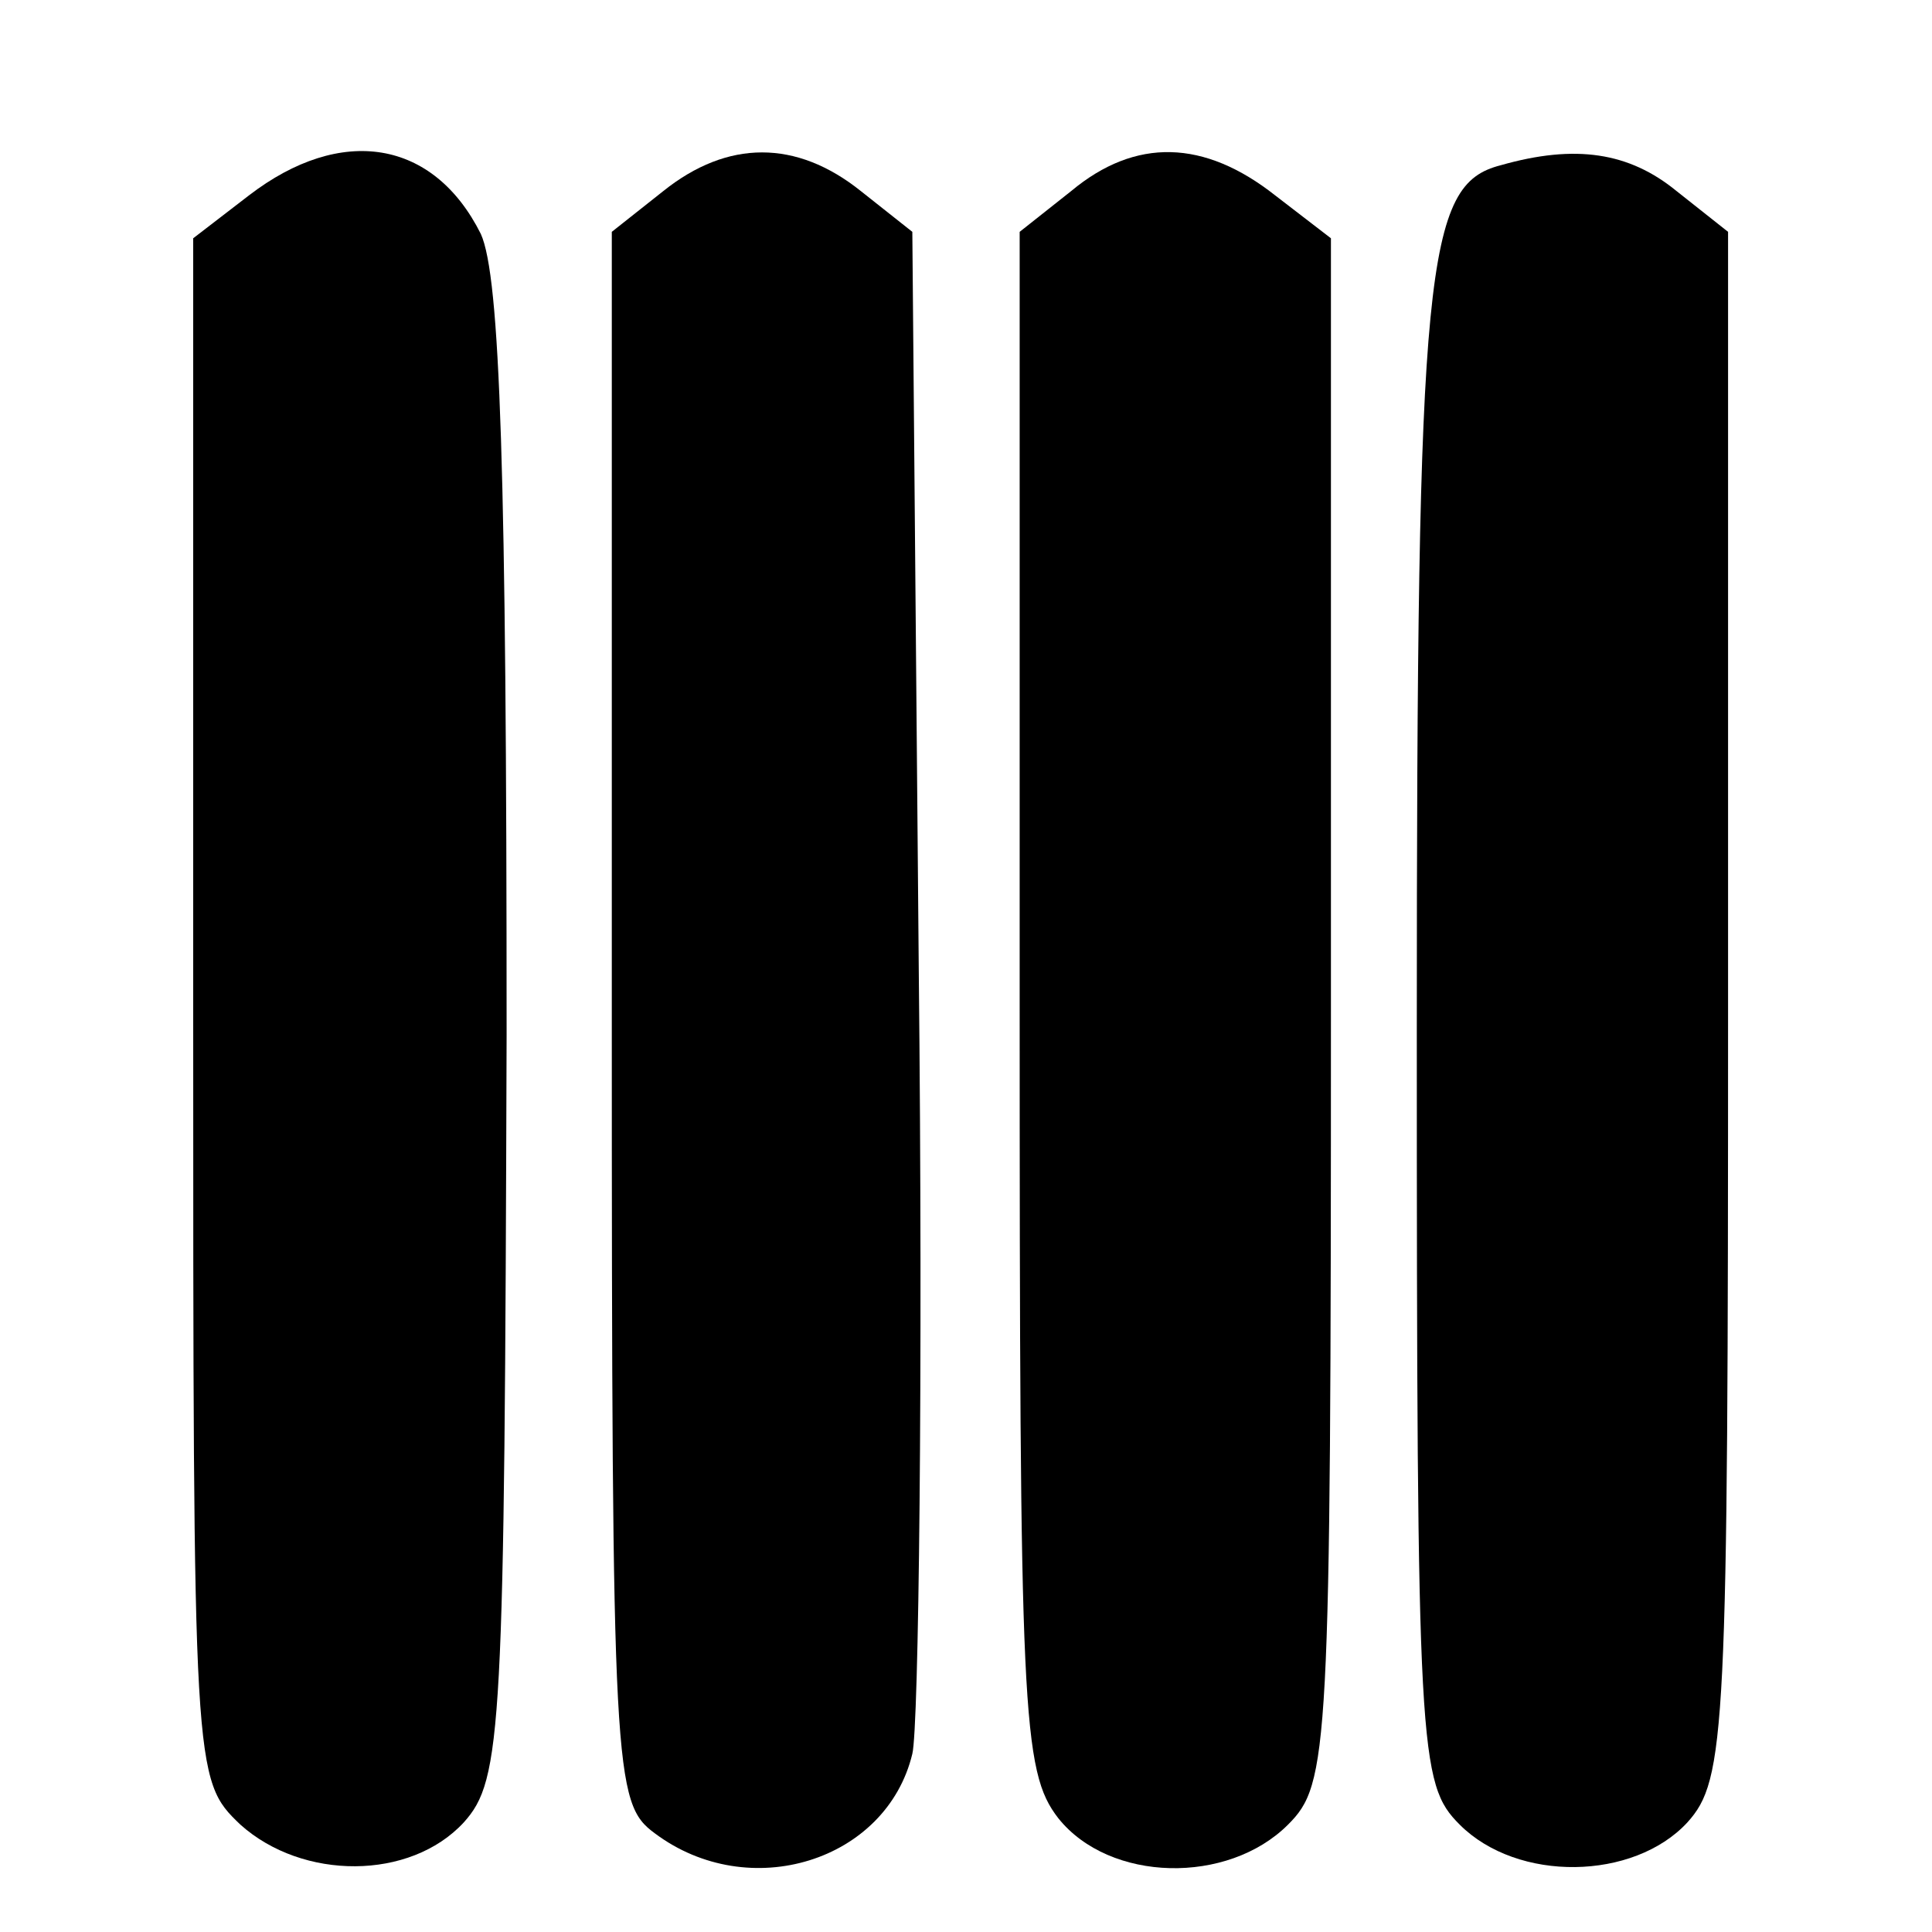 <?xml version="1.0" standalone="no"?>
<!DOCTYPE svg PUBLIC "-//W3C//DTD SVG 20010904//EN"
 "http://www.w3.org/TR/2001/REC-SVG-20010904/DTD/svg10.dtd">
<svg version="1.0" xmlns="http://www.w3.org/2000/svg"
 width="90pt" height="90pt" viewBox="0 0 90 90"
 preserveAspectRatio="xMidYMid meet">
<g transform="translate(0,90) scale(0.1,-0.1)"
fill="#000000" stroke="none">
<path d="M116 809 l-26 -20 0 -359 c0 -357 0 -359 22 -380 29 -26 79 -26 104
1 18 20 19 42 20 367 0 263 -3 353 -12 373 -22 44 -65 51 -108 18z"/>
<path d="M309 811 l-24 -19 0 -366 c0 -353 1 -366 20 -380 44 -33 108 -13 120
37 3 12 5 177 3 365 l-3 344 -24 19 c-30 24 -62 24 -92 0z"/>
<path d="M499 811 l-24 -19 0 -358 c0 -332 1 -359 18 -381 24 -30 79 -31 107
-3 19 19 20 33 20 379 l0 360 -26 20 c-33 26 -65 27 -95 2z"/>
<path d="M699 823 c-35 -9 -39 -46 -39 -403 0 -337 1 -351 20 -370 27 -27 81
-26 106 1 18 20 19 41 19 381 l0 360 -24 19 c-22 18 -47 22 -82 12z"/>
</g>
</svg>
